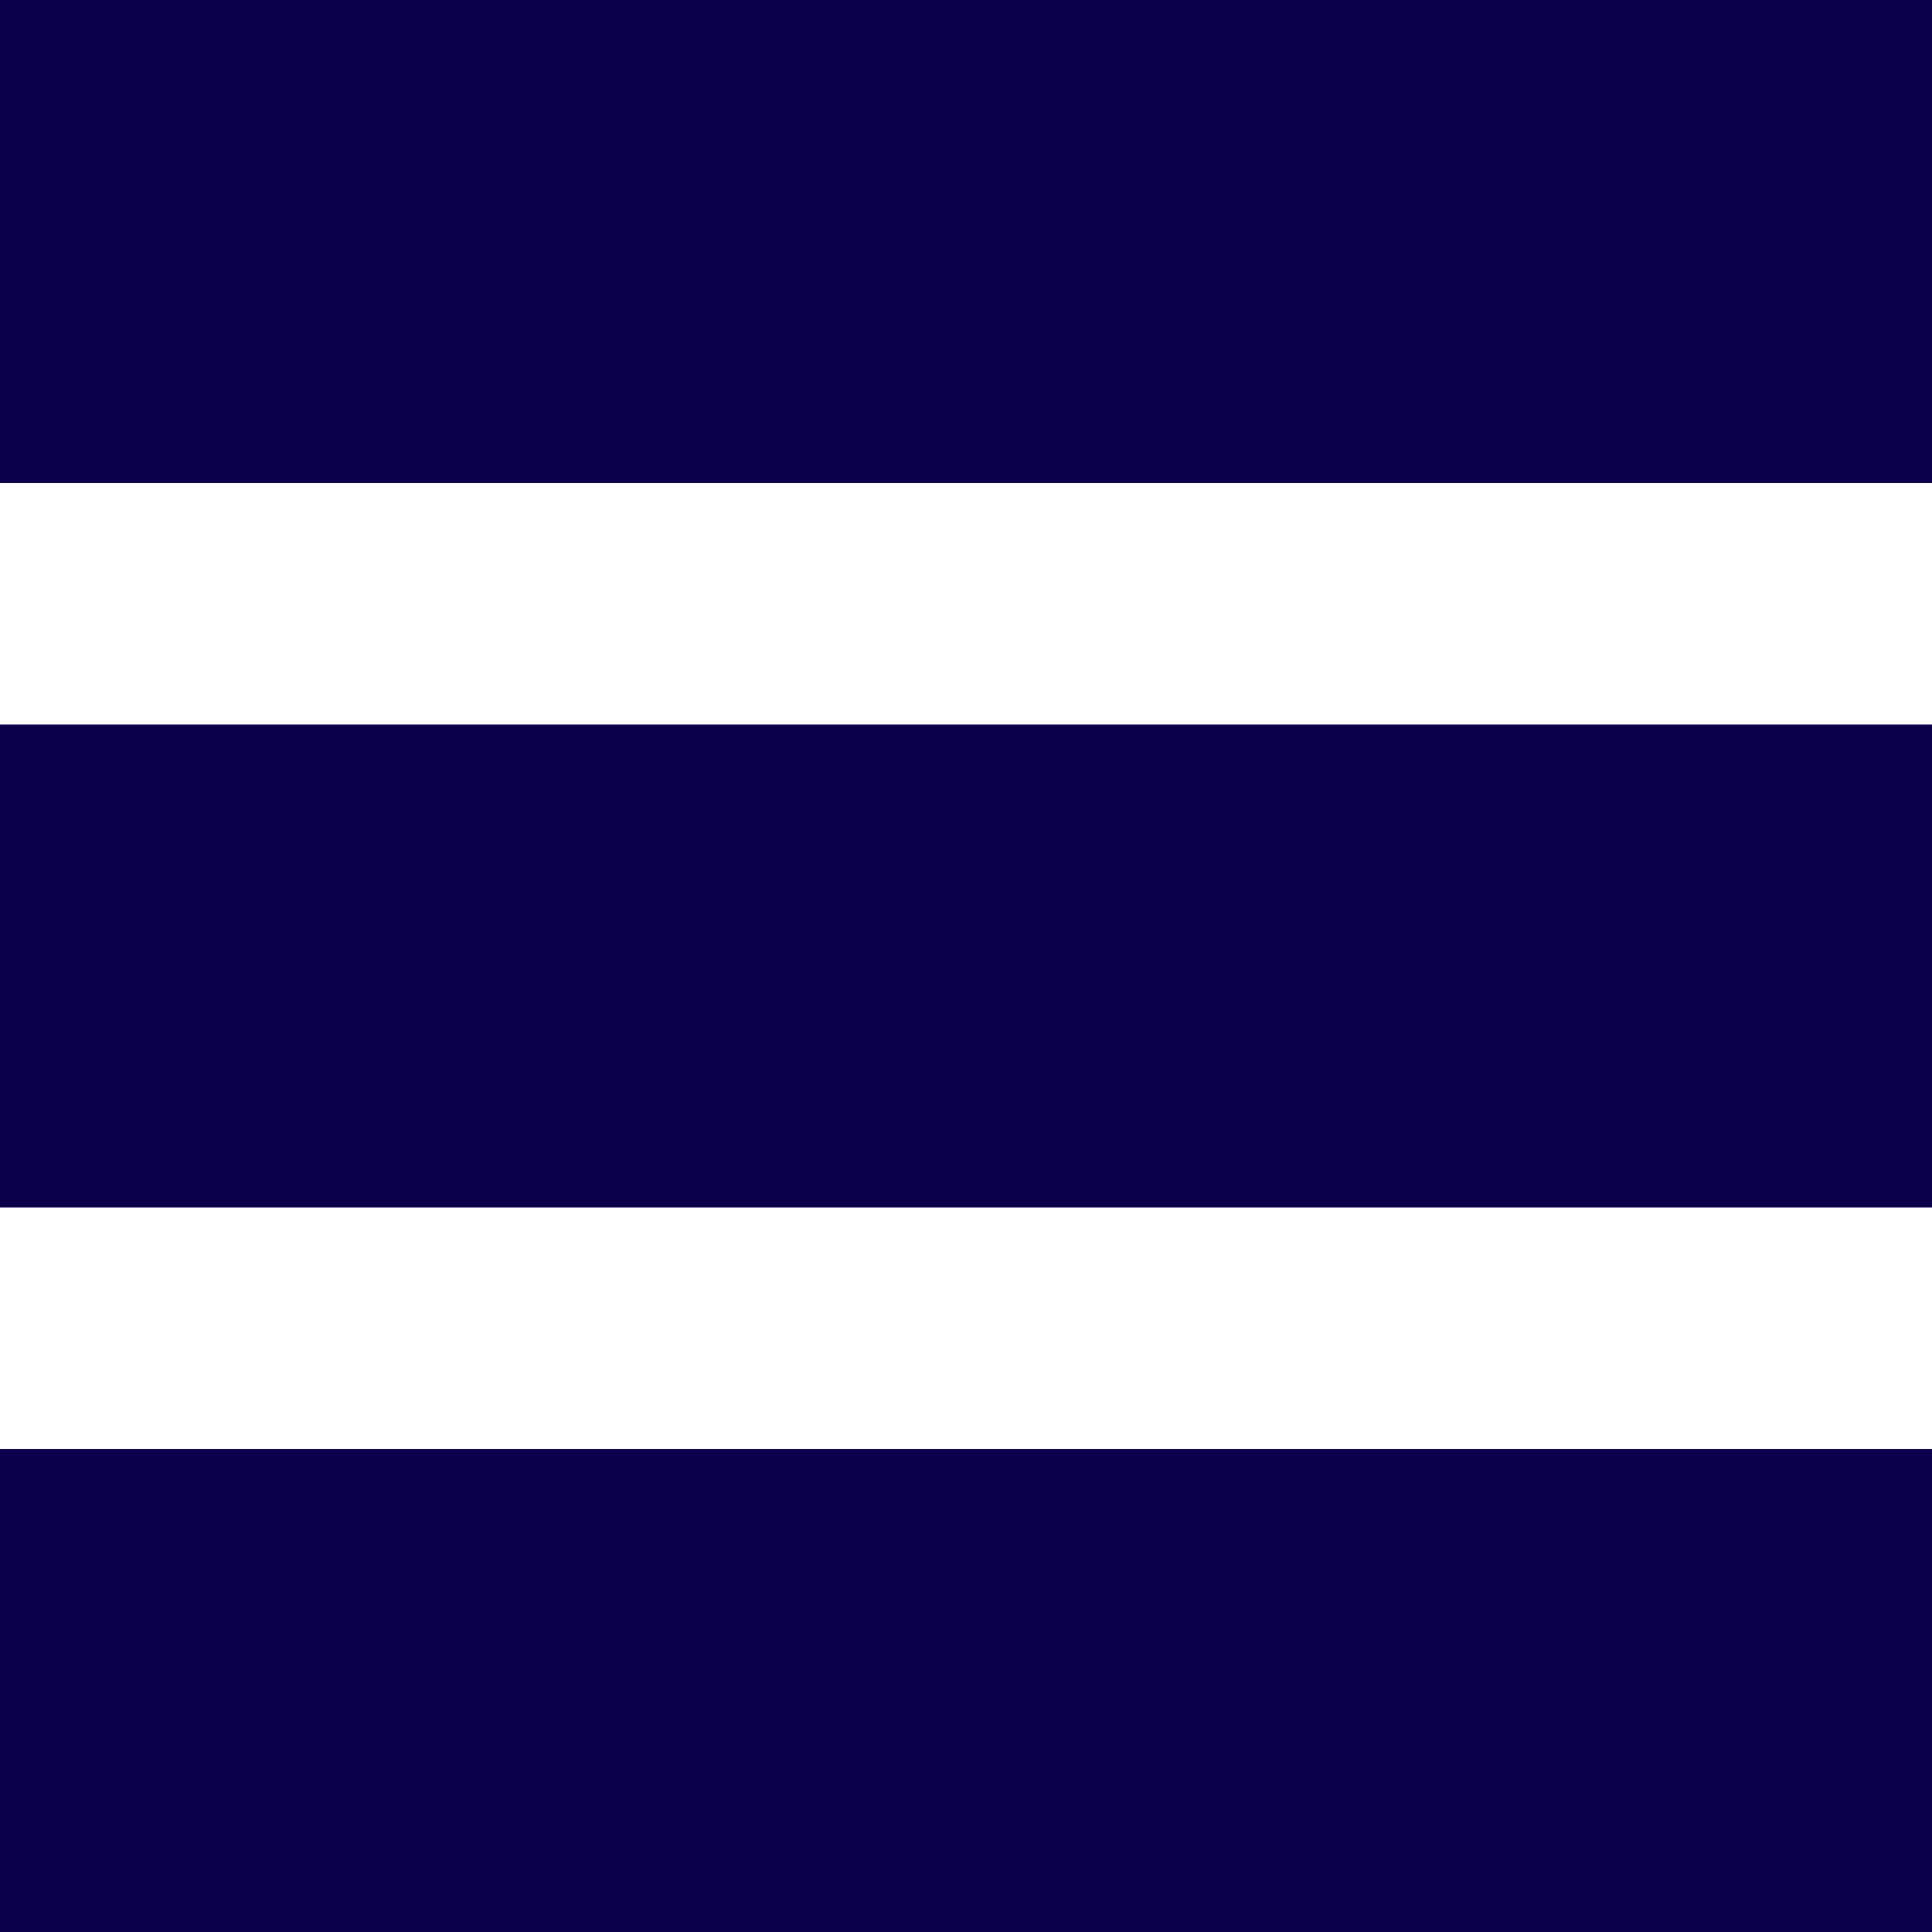 <svg width="24" height="24" viewBox="0 0 24 24" fill="none" xmlns="http://www.w3.org/2000/svg">
<rect width="24" height="6" fill="#0D004B"/>
<rect y="9" width="24" height="6" fill="#0D004B"/>
<rect y="18" width="24" height="6" fill="#0D004B"/>
</svg>
